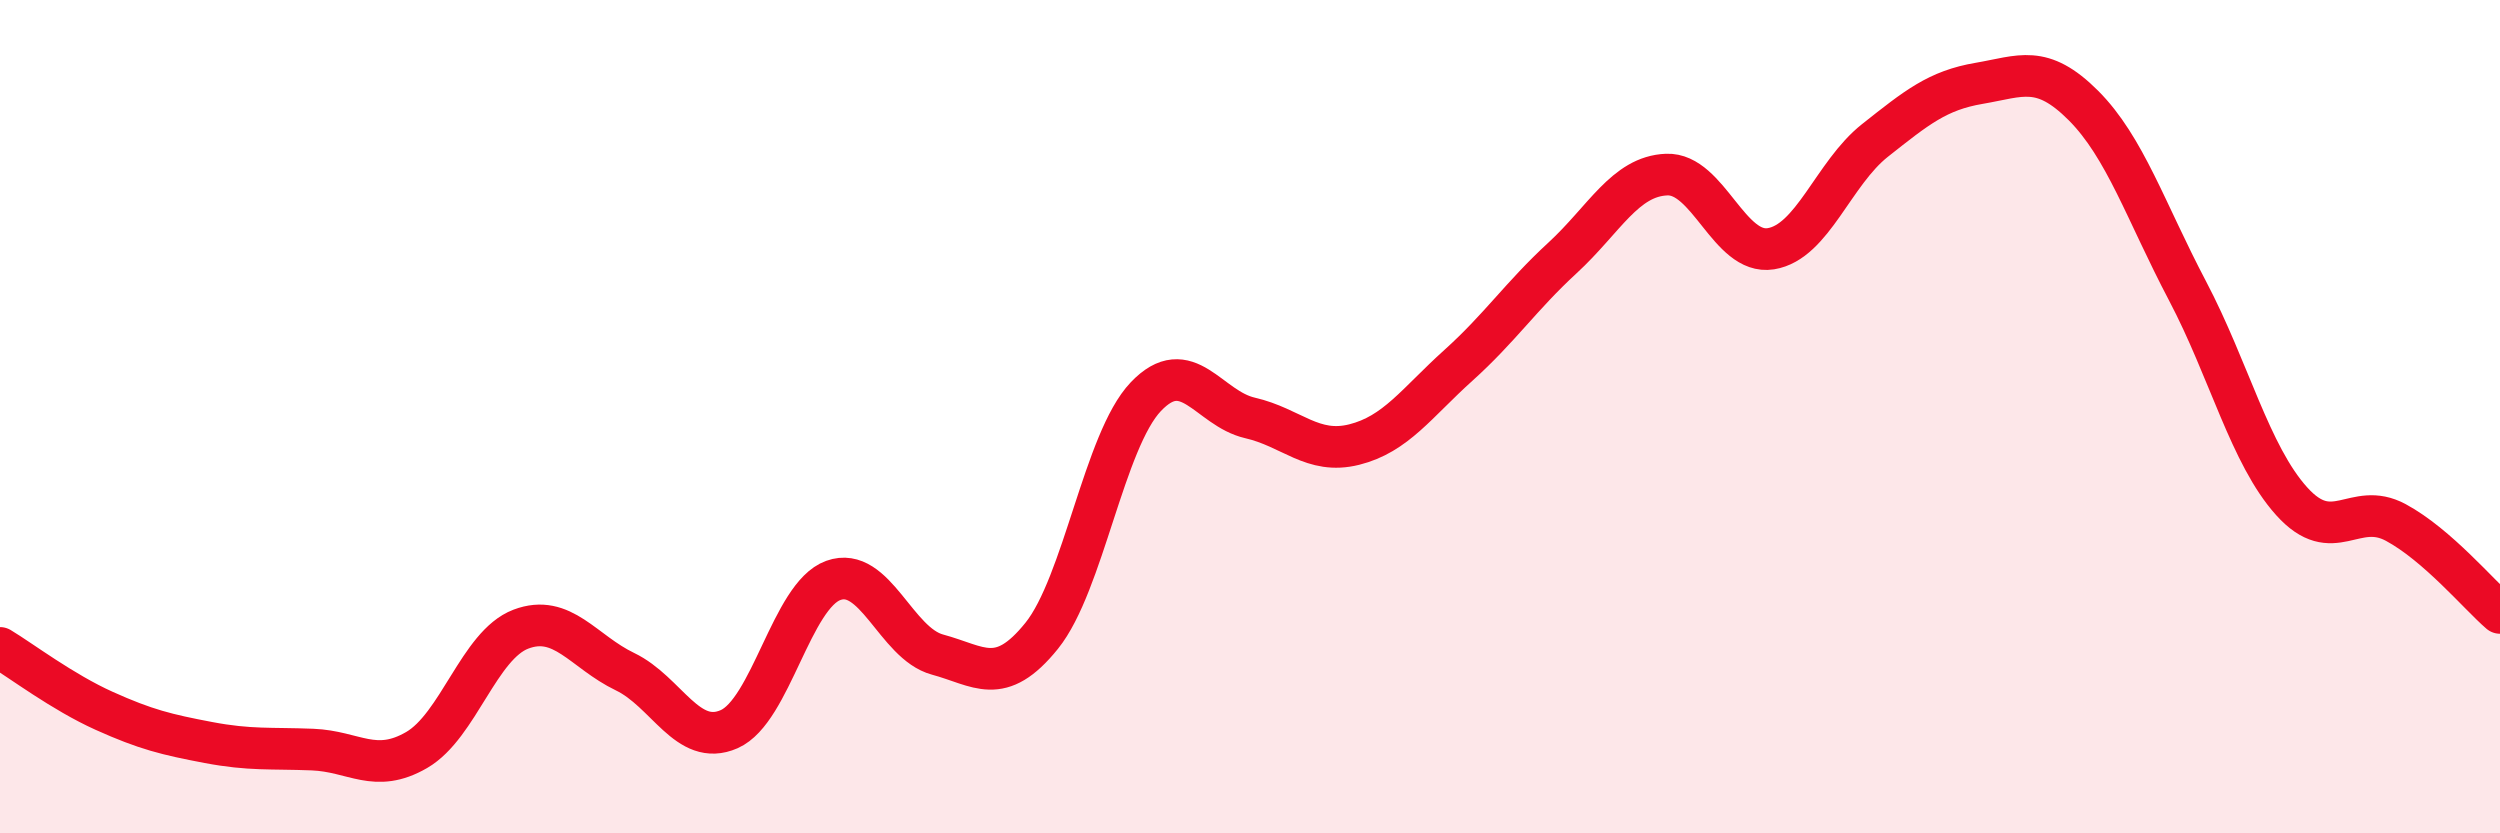 
    <svg width="60" height="20" viewBox="0 0 60 20" xmlns="http://www.w3.org/2000/svg">
      <path
        d="M 0,15.55 C 0.5,15.85 1.5,16.61 2.5,17.06 C 3.5,17.51 4,17.63 5,17.82 C 6,18.01 6.5,17.95 7.5,17.99 C 8.5,18.03 9,18.58 10,18 C 11,17.42 11.5,15.48 12.5,15.1 C 13.5,14.72 14,15.64 15,16.12 C 16,16.6 16.5,17.94 17.5,17.5 C 18.5,17.06 19,14.29 20,13.93 C 21,13.57 21.5,15.44 22.5,15.71 C 23.5,15.98 24,16.5 25,15.26 C 26,14.02 26.5,10.57 27.5,9.52 C 28.5,8.47 29,9.8 30,10.03 C 31,10.26 31.5,10.92 32.5,10.67 C 33.5,10.42 34,9.67 35,8.77 C 36,7.87 36.5,7.11 37.5,6.19 C 38.5,5.27 39,4.23 40,4.19 C 41,4.15 41.5,6.13 42.5,5.97 C 43.5,5.81 44,4.16 45,3.37 C 46,2.58 46.5,2.17 47.5,2 C 48.5,1.83 49,1.53 50,2.53 C 51,3.53 51.5,5.08 52.5,6.98 C 53.5,8.88 54,10.92 55,12.03 C 56,13.14 56.5,12 57.5,12.54 C 58.5,13.08 59.5,14.28 60,14.71L60 20L0 20Z"
        fill="#EB0A25"
        opacity="0.1"
        stroke-linecap="round"
        stroke-linejoin="round"
      />
      <path
        d="M 0,15.55 C 0.5,15.85 1.5,16.61 2.5,17.06 C 3.5,17.51 4,17.63 5,17.82 C 6,18.01 6.5,17.95 7.5,17.99 C 8.5,18.03 9,18.58 10,18 C 11,17.42 11.5,15.48 12.5,15.1 C 13.5,14.72 14,15.64 15,16.12 C 16,16.6 16.5,17.94 17.5,17.5 C 18.5,17.06 19,14.29 20,13.93 C 21,13.57 21.5,15.44 22.5,15.71 C 23.5,15.98 24,16.5 25,15.26 C 26,14.02 26.5,10.57 27.5,9.52 C 28.5,8.47 29,9.8 30,10.03 C 31,10.26 31.5,10.92 32.5,10.67 C 33.5,10.42 34,9.67 35,8.77 C 36,7.87 36.5,7.11 37.5,6.19 C 38.5,5.27 39,4.23 40,4.19 C 41,4.15 41.5,6.13 42.5,5.97 C 43.5,5.81 44,4.16 45,3.37 C 46,2.58 46.5,2.17 47.5,2 C 48.5,1.83 49,1.53 50,2.53 C 51,3.53 51.5,5.08 52.5,6.98 C 53.5,8.88 54,10.92 55,12.03 C 56,13.14 56.5,12 57.5,12.54 C 58.5,13.08 59.5,14.28 60,14.71"
        stroke="#EB0A25"
        stroke-width="1"
        fill="none"
        stroke-linecap="round"
        stroke-linejoin="round"
      />
    </svg>
  